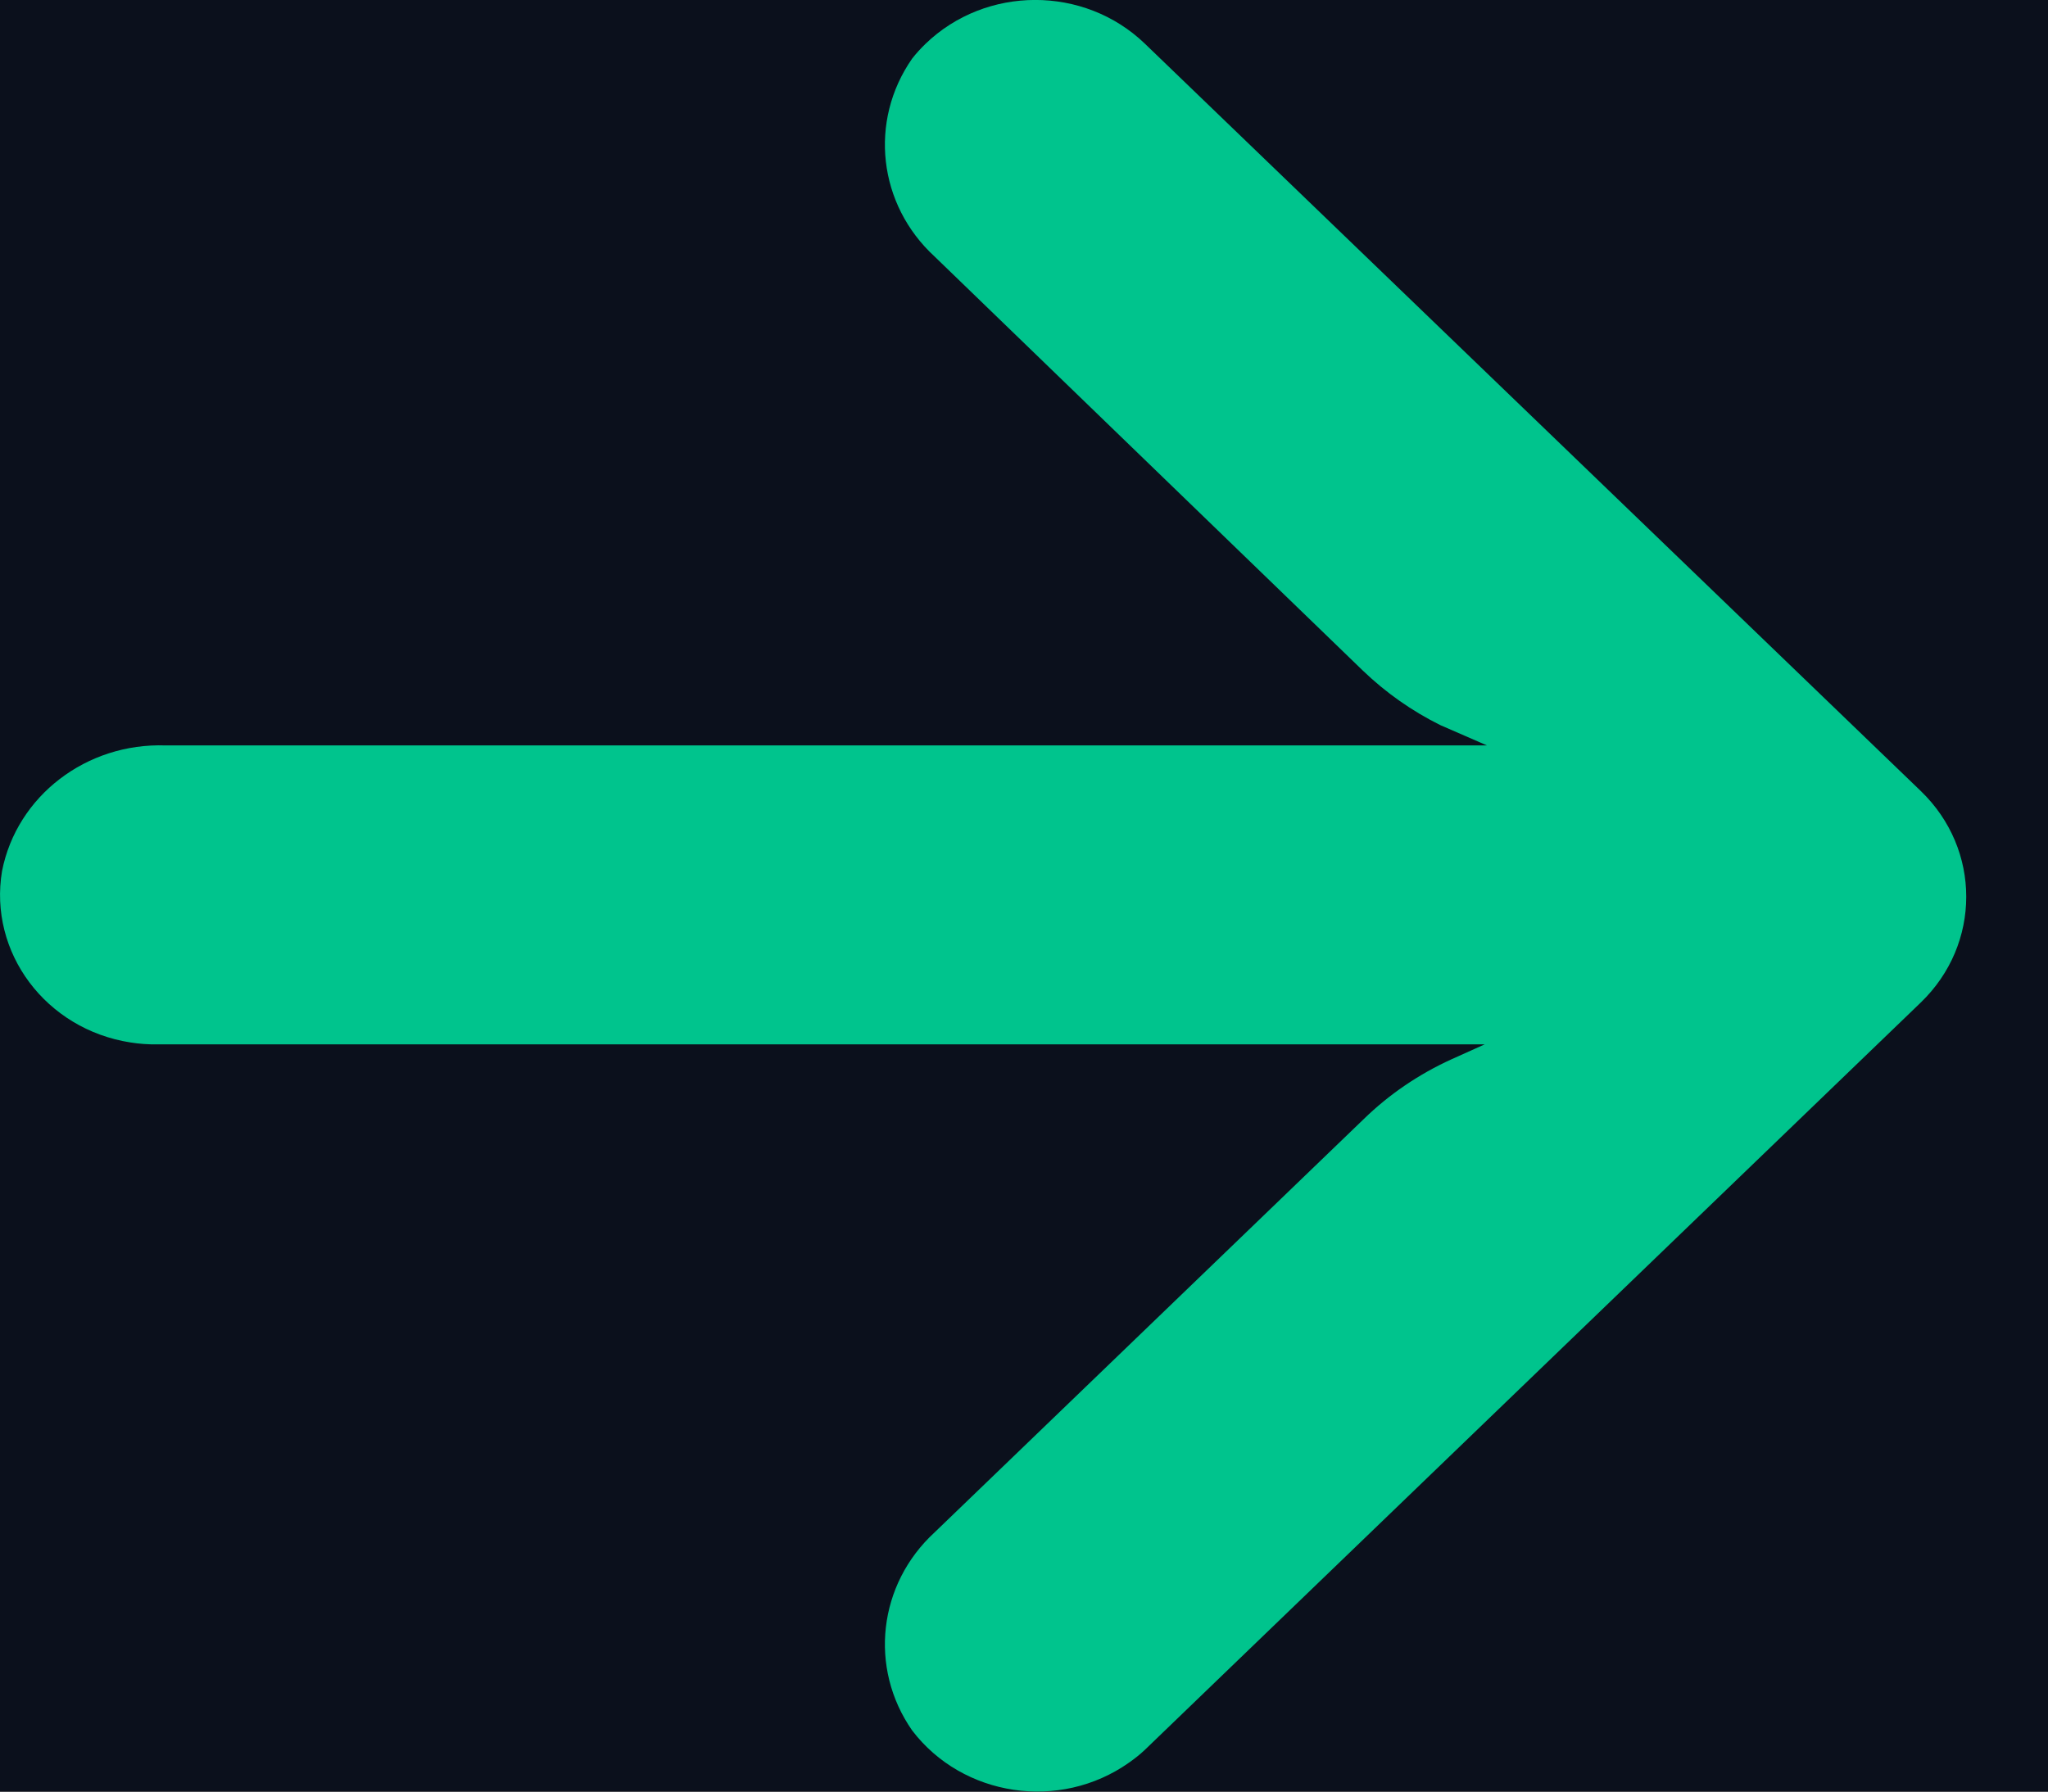 <svg width="16" height="14" viewBox="0 0 16 14" fill="none" xmlns="http://www.w3.org/2000/svg">
<rect width="16" height="14" fill="#1E1E1E"/>
<g id="Zuro Landing page v2 11/12/2023">
<path d="M-714 7397C-713.448 7397 -713 7397.45 -713 7398H-719C-719 7400.76 -716.762 7403 -714 7403V7397ZM-713 7398V7383.01H-719V7398H-713ZM-713 7353.03V7323.05H-719V7353.03H-713ZM-713 7293.07V7263.08H-719V7293.07H-713ZM-713 7233.1V7203.12H-719V7233.1H-713ZM-713 7173.14V7143.16H-719V7173.14H-713ZM-713 7113.18V7083.2H-719V7113.18H-713ZM-713 7053.22V7023.24H-719V7053.22H-713ZM-713 6993.26V6963.27H-719V6993.26H-713ZM-713 6933.29V6903.31H-719V6933.29H-713ZM-713 6873.33V6843.35H-719V6873.33H-713ZM-713 6813.37V6783.39H-719V6813.37H-713ZM-713 6753.41V6723.43H-719V6753.41H-713ZM-713 6693.45V6663.46H-719V6693.45H-713ZM-713 6633.48V6603.5H-719V6633.48H-713ZM-713 6573.52V6543.54H-719V6573.52H-713ZM-713 6513.56V6483.58H-719V6513.56H-713ZM-713 6453.6V6423.62H-719V6453.6H-713ZM-713 6393.64V6363.65H-719V6393.64H-713ZM-713 6333.67V6303.69H-719V6333.67H-713ZM-713 6273.71V6243.73H-719V6273.71H-713ZM-713 6213.75V6183.77H-719V6213.75H-713ZM-713 6153.79V6123.81H-719V6153.79H-713ZM-713 6093.82V6063.84H-719V6093.82H-713ZM-713 6033.86V6003.88H-719V6033.86H-713ZM-713 5973.9V5943.92H-719V5973.9H-713ZM-713 5913.94V5883.96H-719V5913.94H-713ZM-713 5853.98V5824H-719V5853.98H-713ZM-713 5794.01V5764.03H-719V5794.01H-713ZM-713 5734.05V5704.07H-719V5734.05H-713ZM-713 5674.09V5644.11H-719V5674.09H-713ZM-713 5614.13V5584.15H-719V5614.13H-713ZM-713 5554.17V5524.18H-719V5554.17H-713ZM-713 5494.2V5464.22H-719V5494.2H-713ZM-713 5434.24V5404.26H-719V5434.24H-713ZM-713 5374.28V5344.3H-719V5374.28H-713ZM-713 5314.32V5284.34H-719V5314.32H-713ZM-713 5254.36V5224.37H-719V5254.36H-713ZM-713 5194.39V5164.41H-719V5194.39H-713ZM-713 5134.43V5104.45H-719V5134.43H-713ZM-713 5074.47V5044.49H-719V5074.47H-713ZM-713 5014.51V4984.53H-719V5014.51H-713ZM-713 4954.54V4924.56H-719V4954.54H-713ZM-713 4894.58V4864.6H-719V4894.58H-713ZM-713 4834.62V4804.64H-719V4834.62H-713ZM-713 4774.66V4744.68H-719V4774.66H-713ZM-713 4714.7V4684.72H-719V4714.7H-713ZM-713 4654.74V4624.75H-719V4654.74H-713ZM-713 4594.77V4564.79H-719V4594.77H-713ZM-713 4534.81V4504.83H-719V4534.81H-713ZM-713 4474.85V4444.87H-719V4474.85H-713ZM-713 4414.89V4384.91H-719V4414.89H-713ZM-713 4354.93V4324.95H-719V4354.93H-713ZM-713 4294.96V4264.98H-719V4294.96H-713ZM-713 4235V4205.02H-719V4235H-713ZM-713 4175.04V4145.06H-719V4175.04H-713ZM-713 4115.08V4085.1H-719V4115.08H-713ZM-713 4055.12V4025.14H-719V4055.12H-713ZM-713 3995.15V3965.17H-719V3995.15H-713ZM-713 3935.19V3905.21H-719V3935.19H-713ZM-713 3875.23V3845.25H-719V3875.23H-713ZM-713 3815.27V3785.29H-719V3815.27H-713ZM-713 3755.31V3725.33H-719V3755.31H-713ZM-713 3695.34V3665.36H-719V3695.34H-713ZM-713 3635.38V3605.4H-719V3635.38H-713ZM-713 3575.42V3545.44H-719V3575.42H-713ZM-713 3515.46V3485.48H-719V3515.46H-713ZM-713 3455.5V3425.52H-719V3455.5H-713ZM-713 3395.54V3365.55H-719V3395.54H-713ZM-713 3335.57V3305.59H-719V3335.57H-713ZM-713 3275.61V3245.63H-719V3275.61H-713ZM-713 3215.65V3185.67H-719V3215.65H-713ZM-713 3155.69V3125.71H-719V3155.69H-713ZM-713 3095.73V3065.75H-719V3095.73H-713ZM-713 3035.76V3005.78H-719V3035.76H-713ZM-713 2975.8V2945.82H-719V2975.8H-713ZM-713 2915.84V2885.86H-719V2915.84H-713ZM-713 2855.88V2825.9H-719V2855.88H-713ZM-713 2795.92V2765.94H-719V2795.92H-713ZM-713 2735.95V2705.97H-719V2735.95H-713ZM-713 2675.99V2646.01H-719V2675.99H-713ZM-713 2616.03V2586.05H-719V2616.03H-713ZM-713 2556.07V2526.09H-719V2556.07H-713ZM-713 2496.11V2466.13H-719V2496.11H-713ZM-713 2436.15V2406.16H-719V2436.15H-713ZM-713 2376.18V2346.2H-719V2376.18H-713ZM-713 2316.22V2286.24H-719V2316.22H-713ZM-713 2256.26V2226.28H-719V2256.26H-713ZM-713 2196.3V2166.32H-719V2196.3H-713ZM-713 2136.34V2106.35H-719V2136.34H-713ZM-713 2076.37V2046.39H-719V2076.37H-713ZM-713 2016.41V1986.43H-719V2016.41H-713ZM-713 1956.45V1926.47H-719V1956.45H-713ZM-713 1896.49V1866.51H-719V1896.49H-713ZM-713 1836.53V1806.54H-719V1836.53H-713ZM-713 1776.56V1746.58H-719V1776.56H-713ZM-713 1716.6V1686.62H-719V1716.6H-713ZM-713 1656.64V1626.66H-719V1656.64H-713ZM-713 1596.68V1566.7H-719V1596.68H-713ZM-713 1536.72V1506.74H-719V1536.72H-713ZM-713 1476.75V1446.77H-719V1476.75H-713ZM-713 1416.79V1386.81H-719V1416.79H-713ZM-713 1356.83V1326.85H-719V1356.83H-713ZM-713 1296.87V1266.89H-719V1296.87H-713ZM-713 1236.91V1206.93H-719V1236.91H-713ZM-713 1176.94V1146.96H-719V1176.94H-713ZM-713 1116.98V1087H-719V1116.98H-713ZM-713 1057.02V1027.04H-719V1057.02H-713ZM-713 997.059V967.078H-719V997.059H-713ZM-713 937.097V907.116H-719V937.097H-713ZM-713 877.135V847.154H-719V877.135H-713ZM-713 817.173V787.192H-719V817.173H-713ZM-713 757.211V727.231H-719V757.211H-713ZM-713 697.249V667.269H-719V697.249H-713ZM-713 637.288V607.306H-719V637.288H-713ZM-713 577.326V547.345H-719V577.326H-713ZM-713 517.363V487.383H-719V517.363H-713ZM-713 457.402V427.42H-719V457.402H-713ZM-713 397.44V367.459H-719V397.44H-713ZM-713 337.478V307.497H-719V337.478H-713ZM-713 277.516V247.535H-719V277.516H-713ZM-713 217.554V187.573H-719V217.554H-713ZM-713 157.592V127.611H-719V157.592H-713ZM-713 97.63V67.649H-719V97.63H-713ZM-713 37.669V7.688H-719V37.669H-713ZM-713 -22.294V-52.274H-719V-22.294H-713ZM-713 -82.255V-112.237H-719V-82.255H-713ZM-713 -142.217V-172.198H-719V-142.217H-713ZM-713 -202.179V-232.161H-719V-202.179H-713ZM-713 -262.141V-292.122H-719V-262.141H-713ZM-713 -322.104V-352.084H-719V-322.104H-713ZM-713 -382.065V-412.046H-719V-382.065H-713ZM-713 -442.027V-472.008H-719V-442.027H-713ZM-713 -501.989V-531.97H-719V-501.989H-713ZM-713 -561.951V-591.932H-719V-561.951H-713ZM-713 -621.913V-651.894H-719V-621.913H-713ZM-713 -681.875V-711.855H-719V-681.875H-713ZM-713 -741.836V-771.818H-719V-741.836H-713ZM-713 -801.799V-831.781H-719V-801.799H-713ZM-713 -861.762V-891.743H-719V-861.762H-713ZM-713 -921.725V-951.706H-719V-921.725H-713ZM-713 -981.688V-1011.67H-719V-981.688H-713ZM-713 -1041.65V-1071.63H-719V-1041.65H-713ZM-713 -1101.61V-1131.59H-719V-1101.61H-713ZM-713 -1161.58V-1191.56H-719V-1161.58H-713ZM-713 -1221.54V-1251.52H-719V-1221.54H-713ZM-713 -1281.5V-1311.48H-719V-1281.5H-713ZM-713 -1341.46V-1371.45H-719V-1341.46H-713ZM-713 -1401.43V-1431.41H-719V-1401.43H-713ZM-713 -1461.39V-1491.37H-719V-1461.39H-713ZM-713 -1521.35V-1551.34H-719V-1521.35H-713ZM-713 -1581.32V-1611.3H-719V-1581.32H-713ZM-713 -1641.28V-1671.26H-719V-1641.28H-713ZM-713 -1701.24V-1731.22H-719V-1701.24H-713ZM-713 -1761.21V-1791.19H-719V-1761.21H-713ZM-713 -1821.17V-1851.15H-719V-1821.17H-713ZM-713 -1881.13V-1911.11H-719V-1881.13H-713ZM-713 -1941.09V-1971.07H-719V-1941.09H-713ZM-713 -2001.06V-2031.04H-719V-2001.06H-713ZM-713 -2061.02V-2091H-719V-2061.02H-713ZM-713 -2120.98V-2150.96H-719V-2120.98H-713ZM-713 -2180.95V-2210.93H-719V-2180.95H-713ZM-713 -2240.91V-2270.89H-719V-2240.91H-713ZM-713 -2300.87V-2330.85H-719V-2300.87H-713ZM-713 -2360.83V-2390.82H-719V-2360.83H-713ZM-713 -2420.8V-2450.78H-719V-2420.8H-713ZM-713 -2480.76V-2510.74H-719V-2480.76H-713ZM-713 -2540.72V-2570.7H-719V-2540.72H-713ZM-713 -2600.69V-2630.67H-719V-2600.69H-713ZM-713 -2660.65V-2690.63H-719V-2660.65H-713ZM-713 -2720.61V-2750.59H-719V-2720.61H-713ZM-713 -2780.57V-2810.56H-719V-2780.57H-713ZM-713 -2840.54V-2870.52H-719V-2840.54H-713ZM-713 -2900.5V-2930.48H-719V-2900.5H-713ZM-713 -2960.46V-2990.44H-719V-2960.46H-713ZM-713 -3020.43V-3050.41H-719V-3020.43H-713ZM-713 -3080.39V-3110.37H-719V-3080.39H-713ZM-713 -3140.35V-3170.33H-719V-3140.35H-713ZM-713 -3200.31V-3230.3H-719V-3200.31H-713ZM-713 -3260.28V-3290.26H-719V-3260.28H-713ZM-713 -3320.24V-3350.22H-719V-3320.24H-713ZM-713 -3380.2V-3410.18H-719V-3380.2H-713ZM-713 -3440.17V-3470.15H-719V-3440.17H-713ZM-713 -3500.13V-3530.11H-719V-3500.13H-713ZM-713 -3560.09V-3590.07H-719V-3560.09H-713ZM-713 -3620.06V-3650.04H-719V-3620.06H-713ZM-713 -3680.02V-3710H-719V-3680.02H-713ZM-713 -3739.98V-3769.96H-719V-3739.98H-713ZM-713 -3799.94V-3829.93H-719V-3799.94H-713ZM-713 -3859.91V-3889.89H-719V-3859.91H-713ZM-713 -3919.87V-3949.85H-719V-3919.87H-713ZM-713 -3979.83V-4009.81H-719V-3979.83H-713ZM-713 -4039.79V-4069.78H-719V-4039.79H-713ZM-713 -4099.76V-4129.74H-719V-4099.76H-713ZM-713 -4159.72V-4189.7H-719V-4159.72H-713ZM-713 -4219.68V-4249.67H-719V-4219.68H-713ZM-713 -4279.65V-4309.63H-719V-4279.65H-713ZM-713 -4339.61V-4369.59H-719V-4339.61H-713ZM-713 -4399.57V-4429.55H-719V-4399.57H-713ZM-713 -4459.54V-4489.52H-719V-4459.54H-713ZM-713 -4519.5V-4549.48H-719V-4519.5H-713ZM-713 -4579.46V-4609.44H-719V-4579.46H-713ZM-713 -4639.42V-4669.41H-719V-4639.42H-713ZM-713 -4699.39V-4729.37H-719V-4699.39H-713ZM-713 -4759.35V-4789.33H-719V-4759.35H-713ZM-713 -4819.31V-4849.29H-719V-4819.31H-713ZM-713 -4879.28V-4909.26H-719V-4879.28H-713ZM-713 -4939.24V-4969.22H-719V-4939.24H-713ZM-713 -4999.2V-5029.18H-719V-4999.2H-713ZM-713 -5059.16V-5089.15H-719V-5059.16H-713ZM-713 -5119.13V-5149.11H-719V-5119.13H-713ZM-713 -5179.09V-5209.07H-719V-5179.09H-713ZM-713 -5239.05V-5254H-719V-5239.05H-713ZM-713 -5254C-713 -5253.45 -713.448 -5253 -714 -5253V-5259C-716.761 -5259 -719 -5256.76 -719 -5254H-713ZM-714 -5253H-699.022V-5259H-714V-5253ZM-669.066 -5253H-639.111V-5259H-669.066V-5253ZM-609.155 -5253H-579.199V-5259H-609.155V-5253ZM-549.244 -5253H-519.288V-5259H-549.244V-5253ZM-489.332 -5253H-459.377V-5259H-489.332V-5253ZM-429.421 -5253H-399.465V-5259H-429.421V-5253ZM-369.51 -5253H-339.554V-5259H-369.51V-5253ZM-309.598 -5253H-279.642V-5259H-309.598V-5253ZM-249.687 -5253H-219.731V-5259H-249.687V-5253ZM-189.775 -5253H-159.82V-5259H-189.775V-5253ZM-129.864 -5253H-99.908V-5259H-129.864V-5253ZM-69.953 -5253H-39.997V-5259H-69.953V-5253ZM-10.041 -5253H19.914V-5259H-10.041V-5253ZM49.87 -5253H79.826V-5259H49.87V-5253ZM109.781 -5253H139.737V-5259H109.781V-5253ZM169.693 -5253H199.649V-5259H169.693V-5253ZM229.604 -5253H259.56V-5259H229.604V-5253ZM289.516 -5253H319.471V-5259H289.516V-5253ZM349.427 -5253H379.383V-5259H349.427V-5253ZM409.338 -5253H439.294V-5259H409.338V-5253ZM469.25 -5253H499.205V-5259H469.25V-5253ZM529.161 -5253H559.117V-5259H529.161V-5253ZM589.073 -5253H619.028V-5259H589.073V-5253ZM648.984 -5253H678.94V-5259H648.984V-5253ZM708.895 -5253H738.851V-5259H708.895V-5253ZM768.807 -5253H798.762V-5259H768.807V-5253ZM828.718 -5253H858.674V-5259H828.718V-5253ZM888.629 -5253H918.585V-5259H888.629V-5253ZM948.541 -5253H978.496V-5259H948.541V-5253ZM1008.45 -5253H1038.41V-5259H1008.45V-5253ZM1068.36 -5253H1098.32V-5259H1068.36V-5253ZM1128.27 -5253H1158.23V-5259H1128.27V-5253ZM1188.19 -5253H1218.14V-5259H1188.19V-5253ZM1248.1 -5253H1278.05V-5259H1248.1V-5253ZM1308.01 -5253H1337.96V-5259H1308.01V-5253ZM1367.92 -5253H1397.88V-5259H1367.92V-5253ZM1427.83 -5253H1457.79V-5259H1427.83V-5253ZM1487.74 -5253H1517.7V-5259H1487.74V-5253ZM1547.66 -5253H1577.61V-5259H1547.66V-5253ZM1607.57 -5253H1637.52V-5259H1607.57V-5253ZM1667.48 -5253H1697.43V-5259H1667.48V-5253ZM1727.39 -5253H1757.35V-5259H1727.39V-5253ZM1787.3 -5253H1817.26V-5259H1787.3V-5253ZM1847.21 -5253H1877.17V-5259H1847.21V-5253ZM1907.13 -5253H1937.08V-5259H1907.13V-5253ZM1967.04 -5253H1996.99V-5259H1967.04V-5253ZM2026.95 -5253H2056.9V-5259H2026.95V-5253ZM2086.86 -5253H2116.82V-5259H2086.86V-5253ZM2146.77 -5253H2176.73V-5259H2146.77V-5253ZM2206.68 -5253H2236.64V-5259H2206.68V-5253ZM2266.59 -5253H2296.55V-5259H2266.59V-5253ZM2326.51 -5253H2356.46V-5259H2326.51V-5253ZM2386.42 -5253H2416.37V-5259H2386.42V-5253ZM2446.33 -5253H2476.29V-5259H2446.33V-5253ZM2506.24 -5253H2536.2V-5259H2506.24V-5253ZM2566.15 -5253H2596.11V-5259H2566.15V-5253ZM2626.06 -5253H2656.02V-5259H2626.06V-5253ZM2685.98 -5253H2715.93V-5259H2685.98V-5253ZM2745.89 -5253H2775.84V-5259H2745.89V-5253ZM2805.8 -5253H2835.76V-5259H2805.8V-5253ZM2865.71 -5253H2895.67V-5259H2865.71V-5253ZM2925.62 -5253H2955.58V-5259H2925.62V-5253ZM2985.53 -5253H3015.49V-5259H2985.53V-5253ZM3045.45 -5253H3075.4V-5259H3045.45V-5253ZM3105.36 -5253H3135.31V-5259H3105.36V-5253ZM3165.27 -5253H3195.23V-5259H3165.27V-5253ZM3225.18 -5253H3255.14V-5259H3225.18V-5253ZM3285.09 -5253H3315.05V-5259H3285.09V-5253ZM3345 -5253H3374.96V-5259H3345V-5253ZM3404.92 -5253H3434.87V-5259H3404.92V-5253ZM3464.83 -5253H3494.78V-5259H3464.83V-5253ZM3524.74 -5253H3554.69V-5259H3524.74V-5253ZM3584.65 -5253H3614.6V-5259H3584.65V-5253ZM3644.56 -5253H3674.52V-5259H3644.56V-5253ZM3704.47 -5253H3734.43V-5259H3704.47V-5253ZM3764.38 -5253H3794.34V-5259H3764.38V-5253ZM3824.29 -5253H3854.25V-5259H3824.29V-5253ZM3884.2 -5253H3914.16V-5259H3884.2V-5253ZM3944.12 -5253H3974.07V-5259H3944.12V-5253ZM4004.03 -5253H4019V-5259H4004.03V-5253ZM4019 -5253C4018.45 -5253 4018 -5253.45 4018 -5254H4024C4024 -5256.76 4021.76 -5259 4019 -5259V-5253ZM4018 -5254V-5239.01H4024V-5254H4018ZM4018 -5209.03V-5179.05H4024V-5209.03H4018ZM4018 -5149.07V-5119.09H4024V-5149.07H4018ZM4018 -5089.1V-5059.12H4024V-5089.1H4018ZM4018 -5029.14V-4999.16H4024V-5029.14H4018ZM4018 -4969.18V-4939.2H4024V-4969.18H4018ZM4018 -4909.22V-4879.24H4024V-4909.22H4018ZM4018 -4849.26V-4819.27H4024V-4849.26H4018ZM4018 -4789.29V-4759.31H4024V-4789.29H4018ZM4018 -4729.33V-4699.35H4024V-4729.33H4018ZM4018 -4669.37V-4639.39H4024V-4669.37H4018ZM4018 -4609.41V-4579.43H4024V-4609.41H4018ZM4018 -4549.45V-4519.46H4024V-4549.45H4018ZM4018 -4489.48V-4459.5H4024V-4489.48H4018ZM4018 -4429.52V-4399.54H4024V-4429.52H4018ZM4018 -4369.56V-4339.58H4024V-4369.56H4018ZM4018 -4309.6V-4279.62H4024V-4309.6H4018ZM4018 -4249.64V-4219.65H4024V-4249.64H4018ZM4018 -4189.67V-4159.69H4024V-4189.67H4018ZM4018 -4129.71V-4099.73H4024V-4129.71H4018ZM4018 -4069.75V-4039.77H4024V-4069.75H4018ZM4018 -4009.79V-3979.81H4024V-4009.79H4018ZM4018 -3949.82V-3919.84H4024V-3949.82H4018ZM4018 -3889.86V-3859.88H4024V-3889.86H4018ZM4018 -3829.9V-3799.92H4024V-3829.9H4018ZM4018 -3769.94V-3739.96H4024V-3769.94H4018ZM4018 -3709.98V-3679.99H4024V-3709.98H4018ZM4018 -3650.01V-3620.03H4024V-3650.01H4018ZM4018 -3590.05V-3560.07H4024V-3590.05H4018ZM4018 -3530.09V-3500.11H4024V-3530.09H4018ZM4018 -3470.13V-3440.15H4024V-3470.13H4018ZM4018 -3410.17V-3380.18H4024V-3410.17H4018ZM4018 -3350.2V-3320.22H4024V-3350.2H4018ZM4018 -3290.24V-3260.26H4024V-3290.24H4018ZM4018 -3230.28V-3200.3H4024V-3230.28H4018ZM4018 -3170.32V-3140.34H4024V-3170.32H4018ZM4018 -3110.35V-3080.37H4024V-3110.35H4018ZM4018 -3050.39V-3020.41H4024V-3050.39H4018ZM4018 -2990.43V-2960.45H4024V-2990.43H4018ZM4018 -2930.47V-2900.49H4024V-2930.47H4018ZM4018 -2870.51V-2840.53H4024V-2870.51H4018ZM4018 -2810.55V-2780.56H4024V-2810.55H4018ZM4018 -2750.58V-2720.6H4024V-2750.58H4018ZM4018 -2690.62V-2660.64H4024V-2690.62H4018ZM4018 -2630.66V-2600.68H4024V-2630.66H4018ZM4018 -2570.7V-2540.72H4024V-2570.7H4018ZM4018 -2510.74V-2480.75H4024V-2510.74H4018ZM4018 -2450.77V-2420.79H4024V-2450.77H4018ZM4018 -2390.81V-2360.83H4024V-2390.81H4018ZM4018 -2330.85V-2300.87H4024V-2330.85H4018ZM4018 -2270.89V-2240.91H4024V-2270.89H4018ZM4018 -2210.93V-2180.95H4024V-2210.93H4018ZM4018 -2150.96V-2120.98H4024V-2150.96H4018ZM4018 -2091V-2061.02H4024V-2091H4018ZM4018 -2031.04V-2001.06H4024V-2031.04H4018ZM4018 -1971.08V-1941.1H4024V-1971.08H4018ZM4018 -1911.12V-1881.14H4024V-1911.12H4018ZM4018 -1851.15V-1821.17H4024V-1851.15H4018ZM4018 -1791.19V-1761.21H4024V-1791.19H4018ZM4018 -1731.23V-1701.25H4024V-1731.23H4018ZM4018 -1671.27V-1641.29H4024V-1671.27H4018ZM4018 -1611.31V-1581.33H4024V-1611.31H4018ZM4018 -1551.35V-1521.36H4024V-1551.35H4018ZM4018 -1491.38V-1461.4H4024V-1491.38H4018ZM4018 -1431.42V-1401.44H4024V-1431.42H4018ZM4018 -1371.46V-1341.48H4024V-1371.46H4018ZM4018 -1311.5V-1281.52H4024V-1311.5H4018ZM4018 -1251.54V-1221.55H4024V-1251.54H4018ZM4018 -1191.57V-1161.59H4024V-1191.57H4018ZM4018 -1131.61V-1101.63H4024V-1131.61H4018ZM4018 -1071.65V-1041.67H4024V-1071.65H4018ZM4018 -1011.69V-981.707H4024V-1011.69H4018ZM4018 -951.726V-921.745H4024V-951.726H4018ZM4018 -891.764V-861.783H4024V-891.764H4018ZM4018 -831.802V-801.821H4024V-831.802H4018ZM4018 -771.84V-741.859H4024V-771.84H4018ZM4018 -711.878V-681.897H4024V-711.878H4018ZM4018 -651.917V-621.936H4024V-651.917H4018ZM4018 -591.955V-561.974H4024V-591.955H4018ZM4018 -531.993V-502.012H4024V-531.993H4018ZM4018 -472.031V-442.05H4024V-472.031H4018ZM4018 -412.069V-382.088H4024V-412.069H4018ZM4018 -352.107V-322.126H4024V-352.107H4018ZM4018 -292.145V-262.164H4024V-292.145H4018ZM4018 -232.183V-202.202H4024V-232.183H4018ZM4018 -172.221V-142.24H4024V-172.221H4018ZM4018 -112.259V-82.278H4024V-112.259H4018ZM4018 -52.297V-22.316H4024V-52.297H4018ZM4018 7.665V37.645H4024V7.665H4018ZM4018 67.626V97.607H4024V67.626H4018ZM4018 127.588V157.569H4024V127.588H4018ZM4018 187.551V217.531H4024V187.551H4018ZM4018 247.512V277.493H4024V247.512H4018ZM4018 307.474V337.455H4024V307.474H4018ZM4018 367.436V397.417H4024V367.436H4018ZM4018 427.398V457.379H4024V427.398H4018ZM4018 487.36V517.341H4024V487.36H4018ZM4018 547.322V577.303H4024V547.322H4018ZM4018 607.284V637.265H4024V607.284H4018ZM4018 667.246V697.227H4024V667.246H4018ZM4018 727.208V757.188H4024V727.208H4018ZM4018 787.169V817.15H4024V787.169H4018ZM4018 847.131V877.112H4024V847.131H4018ZM4018 907.093V937.074H4024V907.093H4018ZM4018 967.055V997.036H4024V967.055H4018ZM4018 1027.02V1057H4024V1027.02H4018ZM4018 1086.98V1116.96H4024V1086.98H4018ZM4018 1146.94V1176.92H4024V1146.94H4018ZM4018 1206.9V1236.88H4024V1206.9H4018ZM4018 1266.86V1296.85H4024V1266.86H4018ZM4018 1326.83V1356.81H4024V1326.83H4018ZM4018 1386.79V1416.77H4024V1386.79H4018ZM4018 1446.75V1476.73H4024V1446.75H4018ZM4018 1506.71V1536.69H4024V1506.71H4018ZM4018 1566.67V1596.66H4024V1566.67H4018ZM4018 1626.64V1656.62H4024V1626.64H4018ZM4018 1686.6V1716.58H4024V1686.6H4018ZM4018 1746.56V1776.54H4024V1746.56H4018ZM4018 1806.52V1836.5H4024V1806.52H4018ZM4018 1866.48V1896.47H4024V1866.48H4018ZM4018 1926.45V1956.43H4024V1926.45H4018ZM4018 1986.41V2016.39H4024V1986.41H4018ZM4018 2046.37V2076.35H4024V2046.37H4018ZM4018 2106.33V2136.31H4024V2106.33H4018ZM4018 2166.29V2196.27H4024V2166.29H4018ZM4018 2226.26V2256.24H4024V2226.26H4018ZM4018 2286.22V2316.2H4024V2286.22H4018ZM4018 2346.18V2376.16H4024V2346.18H4018ZM4018 2406.14V2436.12H4024V2406.14H4018ZM4018 2466.1V2496.08H4024V2466.1H4018ZM4018 2526.06V2556.05H4024V2526.06H4018ZM4018 2586.03V2616.01H4024V2586.03H4018ZM4018 2645.99V2675.97H4024V2645.99H4018ZM4018 2705.95V2735.93H4024V2705.95H4018ZM4018 2765.91V2795.89H4024V2765.91H4018ZM4018 2825.88V2855.86H4024V2825.88H4018ZM4018 2885.84V2915.82H4024V2885.84H4018ZM4018 2945.8V2975.78H4024V2945.8H4018ZM4018 3005.76V3035.74H4024V3005.76H4018ZM4018 3065.72V3095.71H4024V3065.72H4018ZM4018 3125.69V3155.67H4024V3125.69H4018ZM4018 3185.65V3215.63H4024V3185.65H4018ZM4018 3245.61V3275.59H4024V3245.61H4018ZM4018 3305.58V3335.56H4024V3305.58H4018ZM4018 3365.54V3395.52H4024V3365.54H4018ZM4018 3425.5V3455.48H4024V3425.5H4018ZM4018 3485.46V3515.45H4024V3485.46H4018ZM4018 3545.43V3575.41H4024V3545.43H4018ZM4018 3605.39V3635.37H4024V3605.39H4018ZM4018 3665.35V3695.33H4024V3665.35H4018ZM4018 3725.32V3755.3H4024V3725.32H4018ZM4018 3785.28V3815.26H4024V3785.28H4018ZM4018 3845.24V3875.22H4024V3845.24H4018ZM4018 3905.21V3935.19H4024V3905.21H4018ZM4018 3965.17V3995.15H4024V3965.17H4018ZM4018 4025.13V4055.11H4024V4025.13H4018ZM4018 4085.09V4115.08H4024V4085.09H4018ZM4018 4145.06V4175.04H4024V4145.06H4018ZM4018 4205.02V4235H4024V4205.02H4018ZM4018 4264.98V4294.96H4024V4264.98H4018ZM4018 4324.95V4354.93H4024V4324.95H4018ZM4018 4384.91V4414.89H4024V4384.91H4018ZM4018 4444.87V4474.85H4024V4444.87H4018ZM4018 4504.83V4534.82H4024V4504.83H4018ZM4018 4564.8V4594.78H4024V4564.8H4018ZM4018 4624.76V4654.74H4024V4624.76H4018ZM4018 4684.72V4714.7H4024V4684.72H4018ZM4018 4744.69V4774.67H4024V4744.69H4018ZM4018 4804.65V4834.63H4024V4804.65H4018ZM4018 4864.61V4894.59H4024V4864.61H4018ZM4018 4924.57V4954.56H4024V4924.57H4018ZM4018 4984.54V5014.52H4024V4984.54H4018ZM4018 5044.5V5074.48H4024V5044.5H4018ZM4018 5104.46V5134.44H4024V5104.46H4018ZM4018 5164.43V5194.41H4024V5164.43H4018ZM4018 5224.39V5254.37H4024V5224.39H4018ZM4018 5284.35V5314.33H4024V5284.35H4018ZM4018 5344.31V5374.3H4024V5344.31H4018ZM4018 5404.28V5434.26H4024V5404.28H4018ZM4018 5464.24V5494.22H4024V5464.24H4018ZM4018 5524.2V5554.18H4024V5524.2H4018ZM4018 5584.17V5614.15H4024V5584.17H4018ZM4018 5644.13V5674.11H4024V5644.13H4018ZM4018 5704.09V5734.07H4024V5704.09H4018ZM4018 5764.05V5794.04H4024V5764.05H4018ZM4018 5824.02V5854H4024V5824.02H4018ZM4018 5883.98V5913.96H4024V5883.98H4018ZM4018 5943.94V5973.93H4024V5943.94H4018ZM4018 6003.91V6033.89H4024V6003.91H4018ZM4018 6063.87V6093.85H4024V6063.87H4018ZM4018 6123.83V6153.81H4024V6123.83H4018ZM4018 6183.79V6213.78H4024V6183.79H4018ZM4018 6243.76V6273.74H4024V6243.76H4018ZM4018 6303.72V6333.7H4024V6303.72H4018ZM4018 6363.68V6393.67H4024V6363.68H4018ZM4018 6423.65V6453.63H4024V6423.65H4018ZM4018 6483.61V6513.59H4024V6483.61H4018ZM4018 6543.57V6573.55H4024V6543.57H4018ZM4018 6603.54V6633.52H4024V6603.54H4018ZM4018 6663.5V6693.48H4024V6663.5H4018ZM4018 6723.46V6753.44H4024V6723.46H4018ZM4018 6783.42V6813.41H4024V6783.42H4018ZM4018 6843.39V6873.37H4024V6843.39H4018ZM4018 6903.35V6933.33H4024V6903.35H4018ZM4018 6963.31V6993.29H4024V6963.31H4018ZM4018 7023.28V7053.26H4024V7023.28H4018ZM4018 7083.24V7113.22H4024V7083.24H4018ZM4018 7143.2V7173.18H4024V7143.2H4018ZM4018 7203.16V7233.15H4024V7203.16H4018ZM4018 7263.13V7293.11H4024V7263.13H4018ZM4018 7323.09V7353.07H4024V7323.09H4018ZM4018 7383.05V7398H4024V7383.05H4018ZM4018 7398C4018 7397.45 4018.45 7397 4019 7397V7403C4021.76 7403 4024 7400.76 4024 7398H4018ZM4019 7397H4004.02V7403H4019V7397ZM3974.07 7397H3944.11V7403H3974.07V7397ZM3914.16 7397H3884.2V7403H3914.16V7397ZM3854.24 7397H3824.29V7403H3854.24V7397ZM3794.33 7397H3764.38V7403H3794.33V7397ZM3734.42 7397H3704.47V7403H3734.42V7397ZM3674.51 7397H3644.55V7403H3674.51V7397ZM3614.6 7397H3584.64V7403H3614.6V7397ZM3554.69 7397H3524.73V7403H3554.69V7397ZM3494.78 7397H3464.82V7403H3494.78V7397ZM3434.86 7397H3404.91V7403H3434.86V7397ZM3374.95 7397H3345V7403H3374.95V7397ZM3315.04 7397H3285.09V7403H3315.04V7397ZM3255.13 7397H3225.17V7403H3255.13V7397ZM3195.22 7397H3165.26V7403H3195.22V7397ZM3135.31 7397H3105.35V7403H3135.31V7397ZM3075.4 7397H3045.44V7403H3075.4V7397ZM3015.48 7397H2985.53V7403H3015.48V7397ZM2955.57 7397H2925.62V7403H2955.57V7397ZM2895.66 7397H2865.71V7403H2895.66V7397ZM2835.75 7397H2805.79V7403H2835.75V7397ZM2775.84 7397H2745.88V7403H2775.84V7397ZM2715.93 7397H2685.97V7403H2715.93V7397ZM2656.02 7397H2626.06V7403H2656.02V7397ZM2596.1 7397H2566.15V7403H2596.1V7397ZM2536.19 7397H2506.24V7403H2536.19V7397ZM2476.28 7397H2446.33V7403H2476.28V7397ZM2416.37 7397H2386.41V7403H2416.37V7397ZM2356.46 7397H2326.5V7403H2356.46V7397ZM2296.55 7397H2266.59V7403H2296.55V7397ZM2236.64 7397H2206.68V7403H2236.64V7397ZM2176.73 7397H2146.77V7403H2176.73V7397ZM2116.81 7397H2086.86V7403H2116.81V7397ZM2056.9 7397H2026.95V7403H2056.9V7397ZM1996.99 7397H1967.04V7403H1996.99V7397ZM1937.08 7397H1907.12V7403H1937.08V7397ZM1877.17 7397H1847.21V7403H1877.17V7397ZM1817.26 7397H1787.3V7403H1817.26V7397ZM1757.34 7397H1727.39V7403H1757.34V7397ZM1697.43 7397H1667.48V7403H1697.43V7397ZM1637.52 7397H1607.57V7403H1637.52V7397ZM1577.61 7397H1547.65V7403H1577.61V7397ZM1517.7 7397H1487.74V7403H1517.7V7397ZM1457.79 7397H1427.83V7403H1457.79V7397ZM1397.87 7397H1367.92V7403H1397.87V7397ZM1337.96 7397H1308.01V7403H1337.96V7397ZM1278.05 7397H1248.1V7403H1278.05V7397ZM1218.14 7397H1188.18V7403H1218.14V7397ZM1158.23 7397H1128.27V7403H1158.23V7397ZM1098.32 7397H1068.36V7403H1098.32V7397ZM1038.4 7397H1008.45V7403H1038.4V7397ZM978.493 7397H948.537V7403H978.493V7397ZM918.582 7397H888.626V7403H918.582V7397ZM858.67 7397H828.714V7403H858.67V7397ZM798.758 7397H768.803V7403H798.758V7397ZM738.847 7397H708.891V7403H738.847V7397ZM678.935 7397H648.979V7403H678.935V7397ZM619.024 7397H589.068V7403H619.024V7397ZM559.112 7397H529.156V7403H559.112V7397ZM499.2 7397H469.245V7403H499.2V7397ZM439.289 7397H409.333V7403H439.289V7397ZM379.377 7397H349.421V7403H379.377V7397ZM319.465 7397H289.51V7403H319.465V7397ZM259.554 7397H229.598V7403H259.554V7397ZM199.642 7397H169.686V7403H199.642V7397ZM139.73 7397H109.775V7403H139.73V7397ZM79.819 7397H49.863V7403H79.819V7397ZM19.907 7397H-10.048V7403H19.907V7397ZM-40.004 7397H-69.96V7403H-40.004V7397ZM-99.916 7397H-129.871V7403H-99.916V7397ZM-159.827 7397H-189.782V7403H-159.827V7397ZM-219.738 7397H-249.693V7403H-219.738V7397ZM-279.649 7397H-309.605V7403H-279.649V7397ZM-339.56 7397H-369.516V7403H-339.56V7397ZM-399.471 7397H-429.427V7403H-399.471V7397ZM-459.383 7397H-489.338V7403H-459.383V7397ZM-519.294 7397H-549.249V7403H-519.294V7397ZM-579.205 7397H-609.16V7403H-579.205V7397ZM-639.116 7397H-669.071V7403H-639.116V7397ZM-699.027 7397H-714V7403H-699.027V7397ZM-714 7394C-711.79 7394 -710 7395.79 -710 7398H-722C-722 7402.42 -718.419 7406 -714 7406V7394ZM-710 7398V7383.01H-722V7398H-710ZM-710 7353.03V7323.05H-722V7353.03H-710ZM-710 7293.07V7263.08H-722V7293.07H-710ZM-710 7233.1V7203.12H-722V7233.1H-710ZM-710 7173.14V7143.16H-722V7173.14H-710ZM-710 7113.18V7083.2H-722V7113.18H-710ZM-710 7053.22V7023.24H-722V7053.22H-710ZM-710 6993.26V6963.27H-722V6993.26H-710ZM-710 6933.29V6903.31H-722V6933.29H-710ZM-710 6873.33V6843.35H-722V6873.33H-710ZM-710 6813.37V6783.39H-722V6813.37H-710ZM-710 6753.41V6723.43H-722V6753.41H-710ZM-710 6693.45V6663.46H-722V6693.45H-710ZM-710 6633.48V6603.5H-722V6633.48H-710ZM-710 6573.52V6543.54H-722V6573.52H-710ZM-710 6513.56V6483.58H-722V6513.56H-710ZM-710 6453.6V6423.62H-722V6453.6H-710ZM-710 6393.64V6363.65H-722V6393.64H-710ZM-710 6333.67V6303.69H-722V6333.67H-710ZM-710 6273.71V6243.73H-722V6273.71H-710ZM-710 6213.75V6183.77H-722V6213.75H-710ZM-710 6153.79V6123.81H-722V6153.79H-710ZM-710 6093.82V6063.84H-722V6093.82H-710ZM-710 6033.86V6003.88H-722V6033.86H-710ZM-710 5973.9V5943.92H-722V5973.9H-710ZM-710 5913.94V5883.96H-722V5913.94H-710ZM-710 5853.98V5824H-722V5853.98H-710ZM-710 5794.01V5764.03H-722V5794.01H-710ZM-710 5734.05V5704.07H-722V5734.05H-710ZM-710 5674.09V5644.11H-722V5674.09H-710ZM-710 5614.13V5584.15H-722V5614.13H-710ZM-710 5554.17V5524.18H-722V5554.17H-710ZM-710 5494.2V5464.22H-722V5494.2H-710ZM-710 5434.24V5404.26H-722V5434.24H-710ZM-710 5374.28V5344.3H-722V5374.28H-710ZM-710 5314.32V5284.34H-722V5314.32H-710ZM-710 5254.36V5224.37H-722V5254.36H-710ZM-710 5194.39V5164.41H-722V5194.39H-710ZM-710 5134.43V5104.45H-722V5134.43H-710ZM-710 5074.47V5044.49H-722V5074.47H-710ZM-710 5014.51V4984.53H-722V5014.51H-710ZM-710 4954.54V4924.56H-722V4954.54H-710ZM-710 4894.58V4864.6H-722V4894.58H-710ZM-710 4834.62V4804.64H-722V4834.62H-710ZM-710 4774.66V4744.68H-722V4774.66H-710ZM-710 4714.7V4684.72H-722V4714.7H-710ZM-710 4654.74V4624.75H-722V4654.74H-710ZM-710 4594.77V4564.79H-722V4594.77H-710ZM-710 4534.81V4504.83H-722V4534.81H-710ZM-710 4474.85V4444.87H-722V4474.85H-710ZM-710 4414.89V4384.91H-722V4414.89H-710ZM-710 4354.93V4324.95H-722V4354.93H-710ZM-710 4294.96V4264.98H-722V4294.96H-710ZM-710 4235V4205.02H-722V4235H-710ZM-710 4175.04V4145.06H-722V4175.04H-710ZM-710 4115.08V4085.1H-722V4115.08H-710ZM-710 4055.12V4025.14H-722V4055.12H-710ZM-710 3995.15V3965.17H-722V3995.15H-710ZM-710 3935.19V3905.21H-722V3935.19H-710ZM-710 3875.23V3845.25H-722V3875.23H-710ZM-710 3815.27V3785.29H-722V3815.27H-710ZM-710 3755.31V3725.33H-722V3755.31H-710ZM-710 3695.34V3665.36H-722V3695.34H-710ZM-710 3635.38V3605.4H-722V3635.38H-710ZM-710 3575.42V3545.44H-722V3575.42H-710ZM-710 3515.46V3485.48H-722V3515.46H-710ZM-710 3455.5V3425.52H-722V3455.5H-710ZM-710 3395.54V3365.55H-722V3395.54H-710ZM-710 3335.57V3305.59H-722V3335.57H-710ZM-710 3275.61V3245.63H-722V3275.61H-710ZM-710 3215.65V3185.67H-722V3215.65H-710ZM-710 3155.69V3125.71H-722V3155.69H-710ZM-710 3095.73V3065.75H-722V3095.73H-710ZM-710 3035.76V3005.78H-722V3035.76H-710ZM-710 2975.8V2945.82H-722V2975.8H-710ZM-710 2915.84V2885.86H-722V2915.84H-710ZM-710 2855.88V2825.9H-722V2855.88H-710ZM-710 2795.92V2765.94H-722V2795.92H-710ZM-710 2735.95V2705.97H-722V2735.95H-710ZM-710 2675.99V2646.01H-722V2675.99H-710ZM-710 2616.03V2586.05H-722V2616.03H-710ZM-710 2556.07V2526.09H-722V2556.07H-710ZM-710 2496.11V2466.13H-722V2496.11H-710ZM-710 2436.15V2406.16H-722V2436.15H-710ZM-710 2376.18V2346.2H-722V2376.18H-710ZM-710 2316.22V2286.24H-722V2316.22H-710ZM-710 2256.26V2226.28H-722V2256.26H-710ZM-710 2196.3V2166.32H-722V2196.3H-710ZM-710 2136.34V2106.35H-722V2136.34H-710ZM-710 2076.37V2046.39H-722V2076.37H-710ZM-710 2016.41V1986.43H-722V2016.41H-710ZM-710 1956.45V1926.47H-722V1956.45H-710ZM-710 1896.49V1866.51H-722V1896.49H-710ZM-710 1836.53V1806.54H-722V1836.53H-710ZM-710 1776.56V1746.58H-722V1776.56H-710ZM-710 1716.6V1686.62H-722V1716.6H-710ZM-710 1656.64V1626.66H-722V1656.64H-710ZM-710 1596.68V1566.7H-722V1596.68H-710ZM-710 1536.72V1506.74H-722V1536.72H-710ZM-710 1476.75V1446.77H-722V1476.75H-710ZM-710 1416.79V1386.81H-722V1416.79H-710ZM-710 1356.83V1326.85H-722V1356.83H-710ZM-710 1296.87V1266.89H-722V1296.87H-710ZM-710 1236.91V1206.93H-722V1236.91H-710ZM-710 1176.94V1146.96H-722V1176.94H-710ZM-710 1116.98V1087H-722V1116.98H-710ZM-710 1057.02V1027.04H-722V1057.02H-710ZM-710 997.059V967.078H-722V997.059H-710ZM-710 937.097V907.116H-722V937.097H-710ZM-710 877.135V847.154H-722V877.135H-710ZM-710 817.173V787.192H-722V817.173H-710ZM-710 757.211V727.231H-722V757.211H-710ZM-710 697.249V667.269H-722V697.249H-710ZM-710 637.288V607.306H-722V637.288H-710ZM-710 577.326V547.345H-722V577.326H-710ZM-710 517.363V487.383H-722V517.363H-710ZM-710 457.402V427.42H-722V457.402H-710ZM-710 397.44V367.459H-722V397.44H-710ZM-710 337.478V307.497H-722V337.478H-710ZM-710 277.516V247.535H-722V277.516H-710ZM-710 217.554V187.573H-722V217.554H-710ZM-710 157.592V127.611H-722V157.592H-710ZM-710 97.63V67.649H-722V97.63H-710ZM-710 37.669V7.688H-722V37.669H-710ZM-710 -22.294V-52.274H-722V-22.294H-710ZM-710 -82.255V-112.237H-722V-82.255H-710ZM-710 -142.217V-172.198H-722V-142.217H-710ZM-710 -202.179V-232.161H-722V-202.179H-710ZM-710 -262.141V-292.122H-722V-262.141H-710ZM-710 -322.104V-352.084H-722V-322.104H-710ZM-710 -382.065V-412.046H-722V-382.065H-710ZM-710 -442.027V-472.008H-722V-442.027H-710ZM-710 -501.989V-531.97H-722V-501.989H-710ZM-710 -561.951V-591.932H-722V-561.951H-710ZM-710 -621.913V-651.894H-722V-621.913H-710ZM-710 -681.875V-711.855H-722V-681.875H-710ZM-710 -741.836V-771.818H-722V-741.836H-710ZM-710 -801.799V-831.781H-722V-801.799H-710ZM-710 -861.762V-891.743H-722V-861.762H-710ZM-710 -921.725V-951.706H-722V-921.725H-710ZM-710 -981.688V-1011.67H-722V-981.688H-710ZM-710 -1041.65V-1071.63H-722V-1041.65H-710ZM-710 -1101.61V-1131.59H-722V-1101.61H-710ZM-710 -1161.58V-1191.56H-722V-1161.58H-710ZM-710 -1221.54V-1251.52H-722V-1221.54H-710ZM-710 -1281.5V-1311.48H-722V-1281.5H-710ZM-710 -1341.46V-1371.45H-722V-1341.46H-710ZM-710 -1401.43V-1431.41H-722V-1401.43H-710ZM-710 -1461.39V-1491.37H-722V-1461.39H-710ZM-710 -1521.35V-1551.34H-722V-1521.35H-710ZM-710 -1581.32V-1611.3H-722V-1581.32H-710ZM-710 -1641.28V-1671.26H-722V-1641.28H-710ZM-710 -1701.24V-1731.22H-722V-1701.24H-710ZM-710 -1761.21V-1791.19H-722V-1761.21H-710ZM-710 -1821.17V-1851.15H-722V-1821.17H-710ZM-710 -1881.13V-1911.11H-722V-1881.13H-710ZM-710 -1941.09V-1971.07H-722V-1941.09H-710ZM-710 -2001.06V-2031.04H-722V-2001.06H-710ZM-710 -2061.02V-2091H-722V-2061.02H-710ZM-710 -2120.98V-2150.96H-722V-2120.98H-710ZM-710 -2180.95V-2210.93H-722V-2180.95H-710ZM-710 -2240.91V-2270.89H-722V-2240.91H-710ZM-710 -2300.87V-2330.85H-722V-2300.87H-710ZM-710 -2360.83V-2390.82H-722V-2360.83H-710ZM-710 -2420.8V-2450.78H-722V-2420.8H-710ZM-710 -2480.76V-2510.74H-722V-2480.76H-710ZM-710 -2540.72V-2570.7H-722V-2540.72H-710ZM-710 -2600.69V-2630.67H-722V-2600.69H-710ZM-710 -2660.65V-2690.63H-722V-2660.65H-710ZM-710 -2720.61V-2750.59H-722V-2720.61H-710ZM-710 -2780.57V-2810.56H-722V-2780.57H-710ZM-710 -2840.54V-2870.52H-722V-2840.54H-710ZM-710 -2900.5V-2930.48H-722V-2900.5H-710ZM-710 -2960.46V-2990.44H-722V-2960.46H-710ZM-710 -3020.43V-3050.41H-722V-3020.43H-710ZM-710 -3080.39V-3110.37H-722V-3080.39H-710ZM-710 -3140.35V-3170.33H-722V-3140.35H-710ZM-710 -3200.31V-3230.3H-722V-3200.31H-710ZM-710 -3260.28V-3290.26H-722V-3260.28H-710ZM-710 -3320.24V-3350.22H-722V-3320.24H-710ZM-710 -3380.2V-3410.18H-722V-3380.2H-710ZM-710 -3440.17V-3470.15H-722V-3440.17H-710ZM-710 -3500.13V-3530.11H-722V-3500.13H-710ZM-710 -3560.09V-3590.07H-722V-3560.09H-710ZM-710 -3620.06V-3650.04H-722V-3620.06H-710ZM-710 -3680.02V-3710H-722V-3680.02H-710ZM-710 -3739.98V-3769.96H-722V-3739.98H-710ZM-710 -3799.94V-3829.93H-722V-3799.94H-710ZM-710 -3859.91V-3889.89H-722V-3859.91H-710ZM-710 -3919.87V-3949.85H-722V-3919.87H-710ZM-710 -3979.83V-4009.81H-722V-3979.83H-710ZM-710 -4039.79V-4069.78H-722V-4039.79H-710ZM-710 -4099.76V-4129.74H-722V-4099.76H-710ZM-710 -4159.72V-4189.7H-722V-4159.72H-710ZM-710 -4219.68V-4249.67H-722V-4219.68H-710ZM-710 -4279.65V-4309.63H-722V-4279.65H-710ZM-710 -4339.61V-4369.59H-722V-4339.61H-710ZM-710 -4399.57V-4429.55H-722V-4399.57H-710ZM-710 -4459.54V-4489.52H-722V-4459.54H-710ZM-710 -4519.5V-4549.48H-722V-4519.5H-710ZM-710 -4579.46V-4609.44H-722V-4579.46H-710ZM-710 -4639.42V-4669.41H-722V-4639.42H-710ZM-710 -4699.39V-4729.37H-722V-4699.39H-710ZM-710 -4759.35V-4789.33H-722V-4759.35H-710ZM-710 -4819.31V-4849.29H-722V-4819.31H-710ZM-710 -4879.28V-4909.26H-722V-4879.28H-710ZM-710 -4939.24V-4969.22H-722V-4939.24H-710ZM-710 -4999.2V-5029.18H-722V-4999.2H-710ZM-710 -5059.16V-5089.15H-722V-5059.16H-710ZM-710 -5119.13V-5149.11H-722V-5119.13H-710ZM-710 -5179.09V-5209.07H-722V-5179.09H-710ZM-710 -5239.05V-5254H-722V-5239.05H-710ZM-710 -5254C-710 -5251.79 -711.792 -5250 -714 -5250V-5262C-718.417 -5262 -722 -5258.42 -722 -5254H-710ZM-714 -5250H-699.022V-5262H-714V-5250ZM-669.066 -5250H-639.111V-5262H-669.066V-5250ZM-609.155 -5250H-579.199V-5262H-609.155V-5250ZM-549.244 -5250H-519.288V-5262H-549.244V-5250ZM-489.332 -5250H-459.377V-5262H-489.332V-5250ZM-429.421 -5250H-399.465V-5262H-429.421V-5250ZM-369.51 -5250H-339.554V-5262H-369.51V-5250ZM-309.598 -5250H-279.642V-5262H-309.598V-5250ZM-249.687 -5250H-219.731V-5262H-249.687V-5250ZM-189.775 -5250H-159.82V-5262H-189.775V-5250ZM-129.864 -5250H-99.908V-5262H-129.864V-5250ZM-69.953 -5250H-39.997V-5262H-69.953V-5250ZM-10.041 -5250H19.914V-5262H-10.041V-5250ZM49.87 -5250H79.826V-5262H49.87V-5250ZM109.781 -5250H139.737V-5262H109.781V-5250ZM169.693 -5250H199.649V-5262H169.693V-5250ZM229.604 -5250H259.56V-5262H229.604V-5250ZM289.516 -5250H319.471V-5262H289.516V-5250ZM349.427 -5250H379.383V-5262H349.427V-5250ZM409.338 -5250H439.294V-5262H409.338V-5250ZM469.25 -5250H499.205V-5262H469.25V-5250ZM529.161 -5250H559.117V-5262H529.161V-5250ZM589.073 -5250H619.028V-5262H589.073V-5250ZM648.984 -5250H678.94V-5262H648.984V-5250ZM708.895 -5250H738.851V-5262H708.895V-5250ZM768.807 -5250H798.762V-5262H768.807V-5250ZM828.718 -5250H858.674V-5262H828.718V-5250ZM888.629 -5250H918.585V-5262H888.629V-5250ZM948.541 -5250H978.496V-5262H948.541V-5250ZM1008.45 -5250H1038.41V-5262H1008.45V-5250ZM1068.36 -5250H1098.32V-5262H1068.36V-5250ZM1128.27 -5250H1158.23V-5262H1128.27V-5250ZM1188.19 -5250H1218.14V-5262H1188.19V-5250ZM1248.1 -5250H1278.05V-5262H1248.1V-5250ZM1308.01 -5250H1337.96V-5262H1308.01V-5250ZM1367.92 -5250H1397.88V-5262H1367.92V-5250ZM1427.83 -5250H1457.79V-5262H1427.83V-5250ZM1487.74 -5250H1517.7V-5262H1487.74V-5250ZM1547.66 -5250H1577.61V-5262H1547.66V-5250ZM1607.57 -5250H1637.52V-5262H1607.57V-5250ZM1667.48 -5250H1697.43V-5262H1667.48V-5250ZM1727.39 -5250H1757.35V-5262H1727.39V-5250ZM1787.3 -5250H1817.26V-5262H1787.3V-5250ZM1847.21 -5250H1877.17V-5262H1847.21V-5250ZM1907.13 -5250H1937.08V-5262H1907.13V-5250ZM1967.04 -5250H1996.99V-5262H1967.04V-5250ZM2026.95 -5250H2056.9V-5262H2026.95V-5250ZM2086.86 -5250H2116.82V-5262H2086.86V-5250ZM2146.77 -5250H2176.73V-5262H2146.77V-5250ZM2206.68 -5250H2236.64V-5262H2206.68V-5250ZM2266.59 -5250H2296.55V-5262H2266.59V-5250ZM2326.51 -5250H2356.46V-5262H2326.51V-5250ZM2386.42 -5250H2416.37V-5262H2386.42V-5250ZM2446.33 -5250H2476.29V-5262H2446.33V-5250ZM2506.24 -5250H2536.2V-5262H2506.24V-5250ZM2566.15 -5250H2596.11V-5262H2566.15V-5250ZM2626.06 -5250H2656.02V-5262H2626.06V-5250ZM2685.98 -5250H2715.93V-5262H2685.98V-5250ZM2745.89 -5250H2775.84V-5262H2745.89V-5250ZM2805.8 -5250H2835.76V-5262H2805.8V-5250ZM2865.71 -5250H2895.67V-5262H2865.71V-5250ZM2925.62 -5250H2955.58V-5262H2925.62V-5250ZM2985.53 -5250H3015.49V-5262H2985.53V-5250ZM3045.45 -5250H3075.4V-5262H3045.45V-5250ZM3105.36 -5250H3135.31V-5262H3105.36V-5250ZM3165.27 -5250H3195.23V-5262H3165.27V-5250ZM3225.18 -5250H3255.14V-5262H3225.18V-5250ZM3285.09 -5250H3315.05V-5262H3285.09V-5250ZM3345 -5250H3374.96V-5262H3345V-5250ZM3404.92 -5250H3434.87V-5262H3404.92V-5250ZM3464.83 -5250H3494.78V-5262H3464.83V-5250ZM3524.74 -5250H3554.69V-5262H3524.74V-5250ZM3584.65 -5250H3614.6V-5262H3584.65V-5250ZM3644.56 -5250H3674.52V-5262H3644.56V-5250ZM3704.47 -5250H3734.43V-5262H3704.47V-5250ZM3764.38 -5250H3794.34V-5262H3764.38V-5250ZM3824.29 -5250H3854.25V-5262H3824.29V-5250ZM3884.2 -5250H3914.16V-5262H3884.2V-5250ZM3944.12 -5250H3974.07V-5262H3944.12V-5250ZM4004.03 -5250H4019V-5262H4004.03V-5250ZM4019 -5250C4016.79 -5250 4015 -5251.79 4015 -5254H4027C4027 -5258.42 4023.42 -5262 4019 -5262V-5250ZM4015 -5254V-5239.01H4027V-5254H4015ZM4015 -5209.03V-5179.05H4027V-5209.03H4015ZM4015 -5149.07V-5119.09H4027V-5149.07H4015ZM4015 -5089.1V-5059.12H4027V-5089.1H4015ZM4015 -5029.14V-4999.16H4027V-5029.14H4015ZM4015 -4969.18V-4939.2H4027V-4969.18H4015ZM4015 -4909.22V-4879.24H4027V-4909.22H4015ZM4015 -4849.26V-4819.27H4027V-4849.26H4015ZM4015 -4789.29V-4759.31H4027V-4789.29H4015ZM4015 -4729.33V-4699.35H4027V-4729.33H4015ZM4015 -4669.37V-4639.39H4027V-4669.37H4015ZM4015 -4609.41V-4579.43H4027V-4609.41H4015ZM4015 -4549.45V-4519.46H4027V-4549.45H4015ZM4015 -4489.48V-4459.5H4027V-4489.48H4015ZM4015 -4429.52V-4399.54H4027V-4429.52H4015ZM4015 -4369.56V-4339.58H4027V-4369.56H4015ZM4015 -4309.6V-4279.62H4027V-4309.6H4015ZM4015 -4249.64V-4219.65H4027V-4249.64H4015ZM4015 -4189.67V-4159.69H4027V-4189.67H4015ZM4015 -4129.71V-4099.73H4027V-4129.71H4015ZM4015 -4069.75V-4039.77H4027V-4069.75H4015ZM4015 -4009.79V-3979.81H4027V-4009.79H4015ZM4015 -3949.82V-3919.84H4027V-3949.82H4015ZM4015 -3889.86V-3859.88H4027V-3889.86H4015ZM4015 -3829.9V-3799.92H4027V-3829.9H4015ZM4015 -3769.94V-3739.96H4027V-3769.94H4015ZM4015 -3709.98V-3679.99H4027V-3709.98H4015ZM4015 -3650.01V-3620.03H4027V-3650.01H4015ZM4015 -3590.05V-3560.07H4027V-3590.05H4015ZM4015 -3530.09V-3500.11H4027V-3530.09H4015ZM4015 -3470.13V-3440.15H4027V-3470.13H4015ZM4015 -3410.17V-3380.18H4027V-3410.17H4015ZM4015 -3350.2V-3320.22H4027V-3350.2H4015ZM4015 -3290.24V-3260.26H4027V-3290.24H4015ZM4015 -3230.28V-3200.3H4027V-3230.28H4015ZM4015 -3170.32V-3140.34H4027V-3170.32H4015ZM4015 -3110.35V-3080.37H4027V-3110.35H4015ZM4015 -3050.39V-3020.41H4027V-3050.39H4015ZM4015 -2990.43V-2960.45H4027V-2990.43H4015ZM4015 -2930.47V-2900.49H4027V-2930.47H4015ZM4015 -2870.51V-2840.53H4027V-2870.51H4015ZM4015 -2810.55V-2780.56H4027V-2810.55H4015ZM4015 -2750.58V-2720.6H4027V-2750.58H4015ZM4015 -2690.62V-2660.64H4027V-2690.62H4015ZM4015 -2630.66V-2600.68H4027V-2630.66H4015ZM4015 -2570.7V-2540.72H4027V-2570.7H4015ZM4015 -2510.74V-2480.75H4027V-2510.74H4015ZM4015 -2450.77V-2420.79H4027V-2450.77H4015ZM4015 -2390.81V-2360.83H4027V-2390.81H4015ZM4015 -2330.85V-2300.87H4027V-2330.85H4015ZM4015 -2270.89V-2240.91H4027V-2270.89H4015ZM4015 -2210.93V-2180.95H4027V-2210.93H4015ZM4015 -2150.96V-2120.98H4027V-2150.96H4015ZM4015 -2091V-2061.02H4027V-2091H4015ZM4015 -2031.04V-2001.06H4027V-2031.04H4015ZM4015 -1971.08V-1941.1H4027V-1971.08H4015ZM4015 -1911.12V-1881.14H4027V-1911.12H4015ZM4015 -1851.15V-1821.17H4027V-1851.15H4015ZM4015 -1791.19V-1761.21H4027V-1791.19H4015ZM4015 -1731.23V-1701.25H4027V-1731.23H4015ZM4015 -1671.27V-1641.29H4027V-1671.27H4015ZM4015 -1611.31V-1581.33H4027V-1611.31H4015ZM4015 -1551.35V-1521.36H4027V-1551.35H4015ZM4015 -1491.38V-1461.4H4027V-1491.38H4015ZM4015 -1431.42V-1401.44H4027V-1431.42H4015ZM4015 -1371.46V-1341.48H4027V-1371.46H4015ZM4015 -1311.5V-1281.52H4027V-1311.5H4015ZM4015 -1251.54V-1221.55H4027V-1251.54H4015ZM4015 -1191.57V-1161.59H4027V-1191.57H4015ZM4015 -1131.61V-1101.63H4027V-1131.61H4015ZM4015 -1071.65V-1041.67H4027V-1071.65H4015ZM4015 -1011.69V-981.707H4027V-1011.69H4015ZM4015 -951.726V-921.745H4027V-951.726H4015ZM4015 -891.764V-861.783H4027V-891.764H4015ZM4015 -831.802V-801.821H4027V-831.802H4015ZM4015 -771.84V-741.859H4027V-771.84H4015ZM4015 -711.878V-681.897H4027V-711.878H4015ZM4015 -651.917V-621.936H4027V-651.917H4015ZM4015 -591.955V-561.974H4027V-591.955H4015ZM4015 -531.993V-502.012H4027V-531.993H4015ZM4015 -472.031V-442.05H4027V-472.031H4015ZM4015 -412.069V-382.088H4027V-412.069H4015ZM4015 -352.107V-322.126H4027V-352.107H4015ZM4015 -292.145V-262.164H4027V-292.145H4015ZM4015 -232.183V-202.202H4027V-232.183H4015ZM4015 -172.221V-142.24H4027V-172.221H4015ZM4015 -112.259V-82.278H4027V-112.259H4015ZM4015 -52.297V-22.316H4027V-52.297H4015ZM4015 7.665V37.645H4027V7.665H4015ZM4015 67.626V97.607H4027V67.626H4015ZM4015 127.588V157.569H4027V127.588H4015ZM4015 187.551V217.531H4027V187.551H4015ZM4015 247.512V277.493H4027V247.512H4015ZM4015 307.474V337.455H4027V307.474H4015ZM4015 367.436V397.417H4027V367.436H4015ZM4015 427.398V457.379H4027V427.398H4015ZM4015 487.36V517.341H4027V487.36H4015ZM4015 547.322V577.303H4027V547.322H4015ZM4015 607.284V637.265H4027V607.284H4015ZM4015 667.246V697.227H4027V667.246H4015ZM4015 727.208V757.188H4027V727.208H4015ZM4015 787.169V817.15H4027V787.169H4015ZM4015 847.131V877.112H4027V847.131H4015ZM4015 907.093V937.074H4027V907.093H4015ZM4015 967.055V997.036H4027V967.055H4015ZM4015 1027.02V1057H4027V1027.02H4015ZM4015 1086.98V1116.96H4027V1086.98H4015ZM4015 1146.94V1176.92H4027V1146.94H4015ZM4015 1206.9V1236.88H4027V1206.9H4015ZM4015 1266.86V1296.85H4027V1266.86H4015ZM4015 1326.83V1356.81H4027V1326.83H4015ZM4015 1386.79V1416.77H4027V1386.79H4015ZM4015 1446.75V1476.73H4027V1446.75H4015ZM4015 1506.71V1536.69H4027V1506.71H4015ZM4015 1566.67V1596.66H4027V1566.67H4015ZM4015 1626.64V1656.62H4027V1626.64H4015ZM4015 1686.6V1716.58H4027V1686.6H4015ZM4015 1746.56V1776.54H4027V1746.56H4015ZM4015 1806.52V1836.5H4027V1806.52H4015ZM4015 1866.48V1896.47H4027V1866.48H4015ZM4015 1926.45V1956.43H4027V1926.45H4015ZM4015 1986.41V2016.39H4027V1986.41H4015ZM4015 2046.37V2076.35H4027V2046.37H4015ZM4015 2106.33V2136.31H4027V2106.33H4015ZM4015 2166.29V2196.27H4027V2166.29H4015ZM4015 2226.26V2256.24H4027V2226.26H4015ZM4015 2286.22V2316.2H4027V2286.22H4015ZM4015 2346.18V2376.16H4027V2346.18H4015ZM4015 2406.14V2436.12H4027V2406.14H4015ZM4015 2466.1V2496.08H4027V2466.1H4015ZM4015 2526.06V2556.05H4027V2526.06H4015ZM4015 2586.03V2616.01H4027V2586.03H4015ZM4015 2645.99V2675.97H4027V2645.99H4015ZM4015 2705.95V2735.93H4027V2705.95H4015ZM4015 2765.91V2795.89H4027V2765.91H4015ZM4015 2825.88V2855.86H4027V2825.88H4015ZM4015 2885.84V2915.82H4027V2885.84H4015ZM4015 2945.8V2975.78H4027V2945.8H4015ZM4015 3005.76V3035.74H4027V3005.76H4015ZM4015 3065.72V3095.71H4027V3065.72H4015ZM4015 3125.69V3155.67H4027V3125.69H4015ZM4015 3185.65V3215.63H4027V3185.65H4015ZM4015 3245.61V3275.59H4027V3245.61H4015ZM4015 3305.58V3335.56H4027V3305.58H4015ZM4015 3365.54V3395.52H4027V3365.54H4015ZM4015 3425.5V3455.48H4027V3425.5H4015ZM4015 3485.46V3515.45H4027V3485.46H4015ZM4015 3545.43V3575.41H4027V3545.43H4015ZM4015 3605.39V3635.37H4027V3605.39H4015ZM4015 3665.35V3695.33H4027V3665.35H4015ZM4015 3725.32V3755.3H4027V3725.32H4015ZM4015 3785.28V3815.26H4027V3785.28H4015ZM4015 3845.24V3875.22H4027V3845.24H4015ZM4015 3905.21V3935.19H4027V3905.21H4015ZM4015 3965.17V3995.15H4027V3965.17H4015ZM4015 4025.13V4055.11H4027V4025.13H4015ZM4015 4085.09V4115.08H4027V4085.09H4015ZM4015 4145.06V4175.04H4027V4145.06H4015ZM4015 4205.02V4235H4027V4205.02H4015ZM4015 4264.98V4294.96H4027V4264.98H4015ZM4015 4324.95V4354.93H4027V4324.95H4015ZM4015 4384.91V4414.89H4027V4384.91H4015ZM4015 4444.87V4474.85H4027V4444.87H4015ZM4015 4504.83V4534.82H4027V4504.83H4015ZM4015 4564.8V4594.78H4027V4564.8H4015ZM4015 4624.76V4654.74H4027V4624.76H4015ZM4015 4684.72V4714.7H4027V4684.72H4015ZM4015 4744.69V4774.67H4027V4744.69H4015ZM4015 4804.65V4834.63H4027V4804.65H4015ZM4015 4864.61V4894.59H4027V4864.61H4015ZM4015 4924.57V4954.56H4027V4924.57H4015ZM4015 4984.54V5014.52H4027V4984.54H4015ZM4015 5044.5V5074.48H4027V5044.5H4015ZM4015 5104.46V5134.44H4027V5104.46H4015ZM4015 5164.43V5194.41H4027V5164.43H4015ZM4015 5224.39V5254.37H4027V5224.39H4015ZM4015 5284.35V5314.33H4027V5284.35H4015ZM4015 5344.31V5374.3H4027V5344.31H4015ZM4015 5404.28V5434.26H4027V5404.28H4015ZM4015 5464.24V5494.22H4027V5464.24H4015ZM4015 5524.2V5554.18H4027V5524.2H4015ZM4015 5584.17V5614.15H4027V5584.17H4015ZM4015 5644.13V5674.11H4027V5644.13H4015ZM4015 5704.09V5734.07H4027V5704.09H4015ZM4015 5764.05V5794.04H4027V5764.05H4015ZM4015 5824.02V5854H4027V5824.02H4015ZM4015 5883.98V5913.96H4027V5883.98H4015ZM4015 5943.94V5973.93H4027V5943.94H4015ZM4015 6003.91V6033.89H4027V6003.91H4015ZM4015 6063.87V6093.85H4027V6063.87H4015ZM4015 6123.83V6153.81H4027V6123.83H4015ZM4015 6183.79V6213.78H4027V6183.79H4015ZM4015 6243.76V6273.74H4027V6243.76H4015ZM4015 6303.72V6333.7H4027V6303.72H4015ZM4015 6363.68V6393.67H4027V6363.68H4015ZM4015 6423.65V6453.63H4027V6423.65H4015ZM4015 6483.61V6513.59H4027V6483.61H4015ZM4015 6543.57V6573.55H4027V6543.57H4015ZM4015 6603.54V6633.52H4027V6603.54H4015ZM4015 6663.5V6693.48H4027V6663.5H4015ZM4015 6723.46V6753.44H4027V6723.46H4015ZM4015 6783.42V6813.41H4027V6783.42H4015ZM4015 6843.39V6873.37H4027V6843.39H4015ZM4015 6903.35V6933.33H4027V6903.35H4015ZM4015 6963.31V6993.29H4027V6963.31H4015ZM4015 7023.28V7053.26H4027V7023.28H4015ZM4015 7083.24V7113.22H4027V7083.24H4015ZM4015 7143.2V7173.18H4027V7143.2H4015ZM4015 7203.16V7233.15H4027V7203.16H4015ZM4015 7263.13V7293.11H4027V7263.13H4015ZM4015 7323.09V7353.07H4027V7323.09H4015ZM4015 7383.05V7398H4027V7383.05H4015ZM4015 7398C4015 7395.79 4016.79 7394 4019 7394V7406C4023.42 7406 4027 7402.42 4027 7398H4015ZM4019 7394H4004.02V7406H4019V7394ZM3974.07 7394H3944.11V7406H3974.07V7394ZM3914.16 7394H3884.2V7406H3914.16V7394ZM3854.24 7394H3824.29V7406H3854.24V7394ZM3794.33 7394H3764.38V7406H3794.33V7394ZM3734.42 7394H3704.47V7406H3734.42V7394ZM3674.51 7394H3644.55V7406H3674.51V7394ZM3614.6 7394H3584.64V7406H3614.6V7394ZM3554.69 7394H3524.73V7406H3554.69V7394ZM3494.78 7394H3464.82V7406H3494.78V7394ZM3434.86 7394H3404.91V7406H3434.86V7394ZM3374.95 7394H3345V7406H3374.95V7394ZM3315.04 7394H3285.09V7406H3315.04V7394ZM3255.13 7394H3225.17V7406H3255.13V7394ZM3195.22 7394H3165.26V7406H3195.22V7394ZM3135.31 7394H3105.35V7406H3135.31V7394ZM3075.4 7394H3045.44V7406H3075.4V7394ZM3015.48 7394H2985.53V7406H3015.48V7394ZM2955.57 7394H2925.62V7406H2955.57V7394ZM2895.66 7394H2865.71V7406H2895.66V7394ZM2835.75 7394H2805.79V7406H2835.75V7394ZM2775.84 7394H2745.88V7406H2775.84V7394ZM2715.93 7394H2685.97V7406H2715.93V7394ZM2656.02 7394H2626.06V7406H2656.02V7394ZM2596.1 7394H2566.15V7406H2596.1V7394ZM2536.19 7394H2506.24V7406H2536.19V7394ZM2476.28 7394H2446.33V7406H2476.28V7394ZM2416.37 7394H2386.41V7406H2416.37V7394ZM2356.46 7394H2326.5V7406H2356.46V7394ZM2296.55 7394H2266.59V7406H2296.55V7394ZM2236.64 7394H2206.68V7406H2236.64V7394ZM2176.73 7394H2146.77V7406H2176.73V7394ZM2116.81 7394H2086.86V7406H2116.81V7394ZM2056.9 7394H2026.95V7406H2056.9V7394ZM1996.99 7394H1967.04V7406H1996.99V7394ZM1937.08 7394H1907.12V7406H1937.08V7394ZM1877.17 7394H1847.21V7406H1877.17V7394ZM1817.26 7394H1787.3V7406H1817.26V7394ZM1757.34 7394H1727.39V7406H1757.34V7394ZM1697.43 7394H1667.48V7406H1697.43V7394ZM1637.52 7394H1607.57V7406H1637.52V7394ZM1577.61 7394H1547.65V7406H1577.61V7394ZM1517.7 7394H1487.74V7406H1517.7V7394ZM1457.79 7394H1427.83V7406H1457.79V7394ZM1397.87 7394H1367.92V7406H1397.87V7394ZM1337.96 7394H1308.01V7406H1337.96V7394ZM1278.05 7394H1248.1V7406H1278.05V7394ZM1218.14 7394H1188.18V7406H1218.14V7394ZM1158.23 7394H1128.27V7406H1158.23V7394ZM1098.32 7394H1068.36V7406H1098.32V7394ZM1038.4 7394H1008.45V7406H1038.4V7394ZM978.493 7394H948.537V7406H978.493V7394ZM918.582 7394H888.626V7406H918.582V7394ZM858.67 7394H828.714V7406H858.67V7394ZM798.758 7394H768.803V7406H798.758V7394ZM738.847 7394H708.891V7406H738.847V7394ZM678.935 7394H648.979V7406H678.935V7394ZM619.024 7394H589.068V7406H619.024V7394ZM559.112 7394H529.156V7406H559.112V7394ZM499.2 7394H469.245V7406H499.2V7394ZM439.289 7394H409.333V7406H439.289V7394ZM379.377 7394H349.421V7406H379.377V7394ZM319.465 7394H289.51V7406H319.465V7394ZM259.554 7394H229.598V7406H259.554V7394ZM199.642 7394H169.686V7406H199.642V7394ZM139.73 7394H109.775V7406H139.73V7394ZM79.819 7394H49.863V7406H79.819V7394ZM19.907 7394H-10.048V7406H19.907V7394ZM-40.004 7394H-69.96V7406H-40.004V7394ZM-99.916 7394H-129.871V7406H-99.916V7394ZM-159.827 7394H-189.782V7406H-159.827V7394ZM-219.738 7394H-249.693V7406H-219.738V7394ZM-279.649 7394H-309.605V7406H-279.649V7394ZM-339.56 7394H-369.516V7406H-339.56V7394ZM-399.471 7394H-429.427V7406H-399.471V7394ZM-459.383 7394H-489.338V7406H-459.383V7394ZM-519.294 7394H-549.249V7406H-519.294V7394ZM-579.205 7394H-609.16V7406H-579.205V7394ZM-639.116 7394H-669.071V7406H-639.116V7394ZM-699.027 7394H-714V7406H-699.027V7394Z" fill="white"/>
<g id="Zuro Assist Landing v2">
<rect width="1920" height="11270" transform="translate(-445 -4987)" fill="#0B101C"/>
<g id="Sections">
<g id="Section 3">
<g id="Wrapper">
<g id="List">
<g id="Frame 625915">
<g id="1">
<g id="Right">
<g id="Frame 626076">
<g id="bullet_list">
<g id="1_2">
<path id="Vector" d="M1.019 8.146C1.088 8.157 1.158 8.162 1.228 8.161H11.599L11.339 8.278C11.084 8.394 10.852 8.552 10.654 8.745L7.302 11.974C6.86 12.38 6.786 13.034 7.126 13.522C7.522 14.042 8.28 14.155 8.82 13.774C8.864 13.743 8.906 13.71 8.944 13.674L15.006 7.834C15.479 7.378 15.48 6.638 15.007 6.182L15.006 6.181L8.944 0.341C8.47 -0.115 7.703 -0.114 7.23 0.343C7.193 0.379 7.158 0.417 7.126 0.458C6.786 0.946 6.86 1.599 7.302 2.005L10.648 5.241C10.826 5.412 11.03 5.556 11.254 5.667L11.617 5.825H1.295C0.676 5.803 0.132 6.219 0.016 6.806C-0.091 7.443 0.358 8.043 1.019 8.146Z" fill="#00C48D"/>
</g>
</g>
</g>
</g>
</g>
</g>
</g>
</g>
</g>
</g>
</g>
</g>
</svg>
